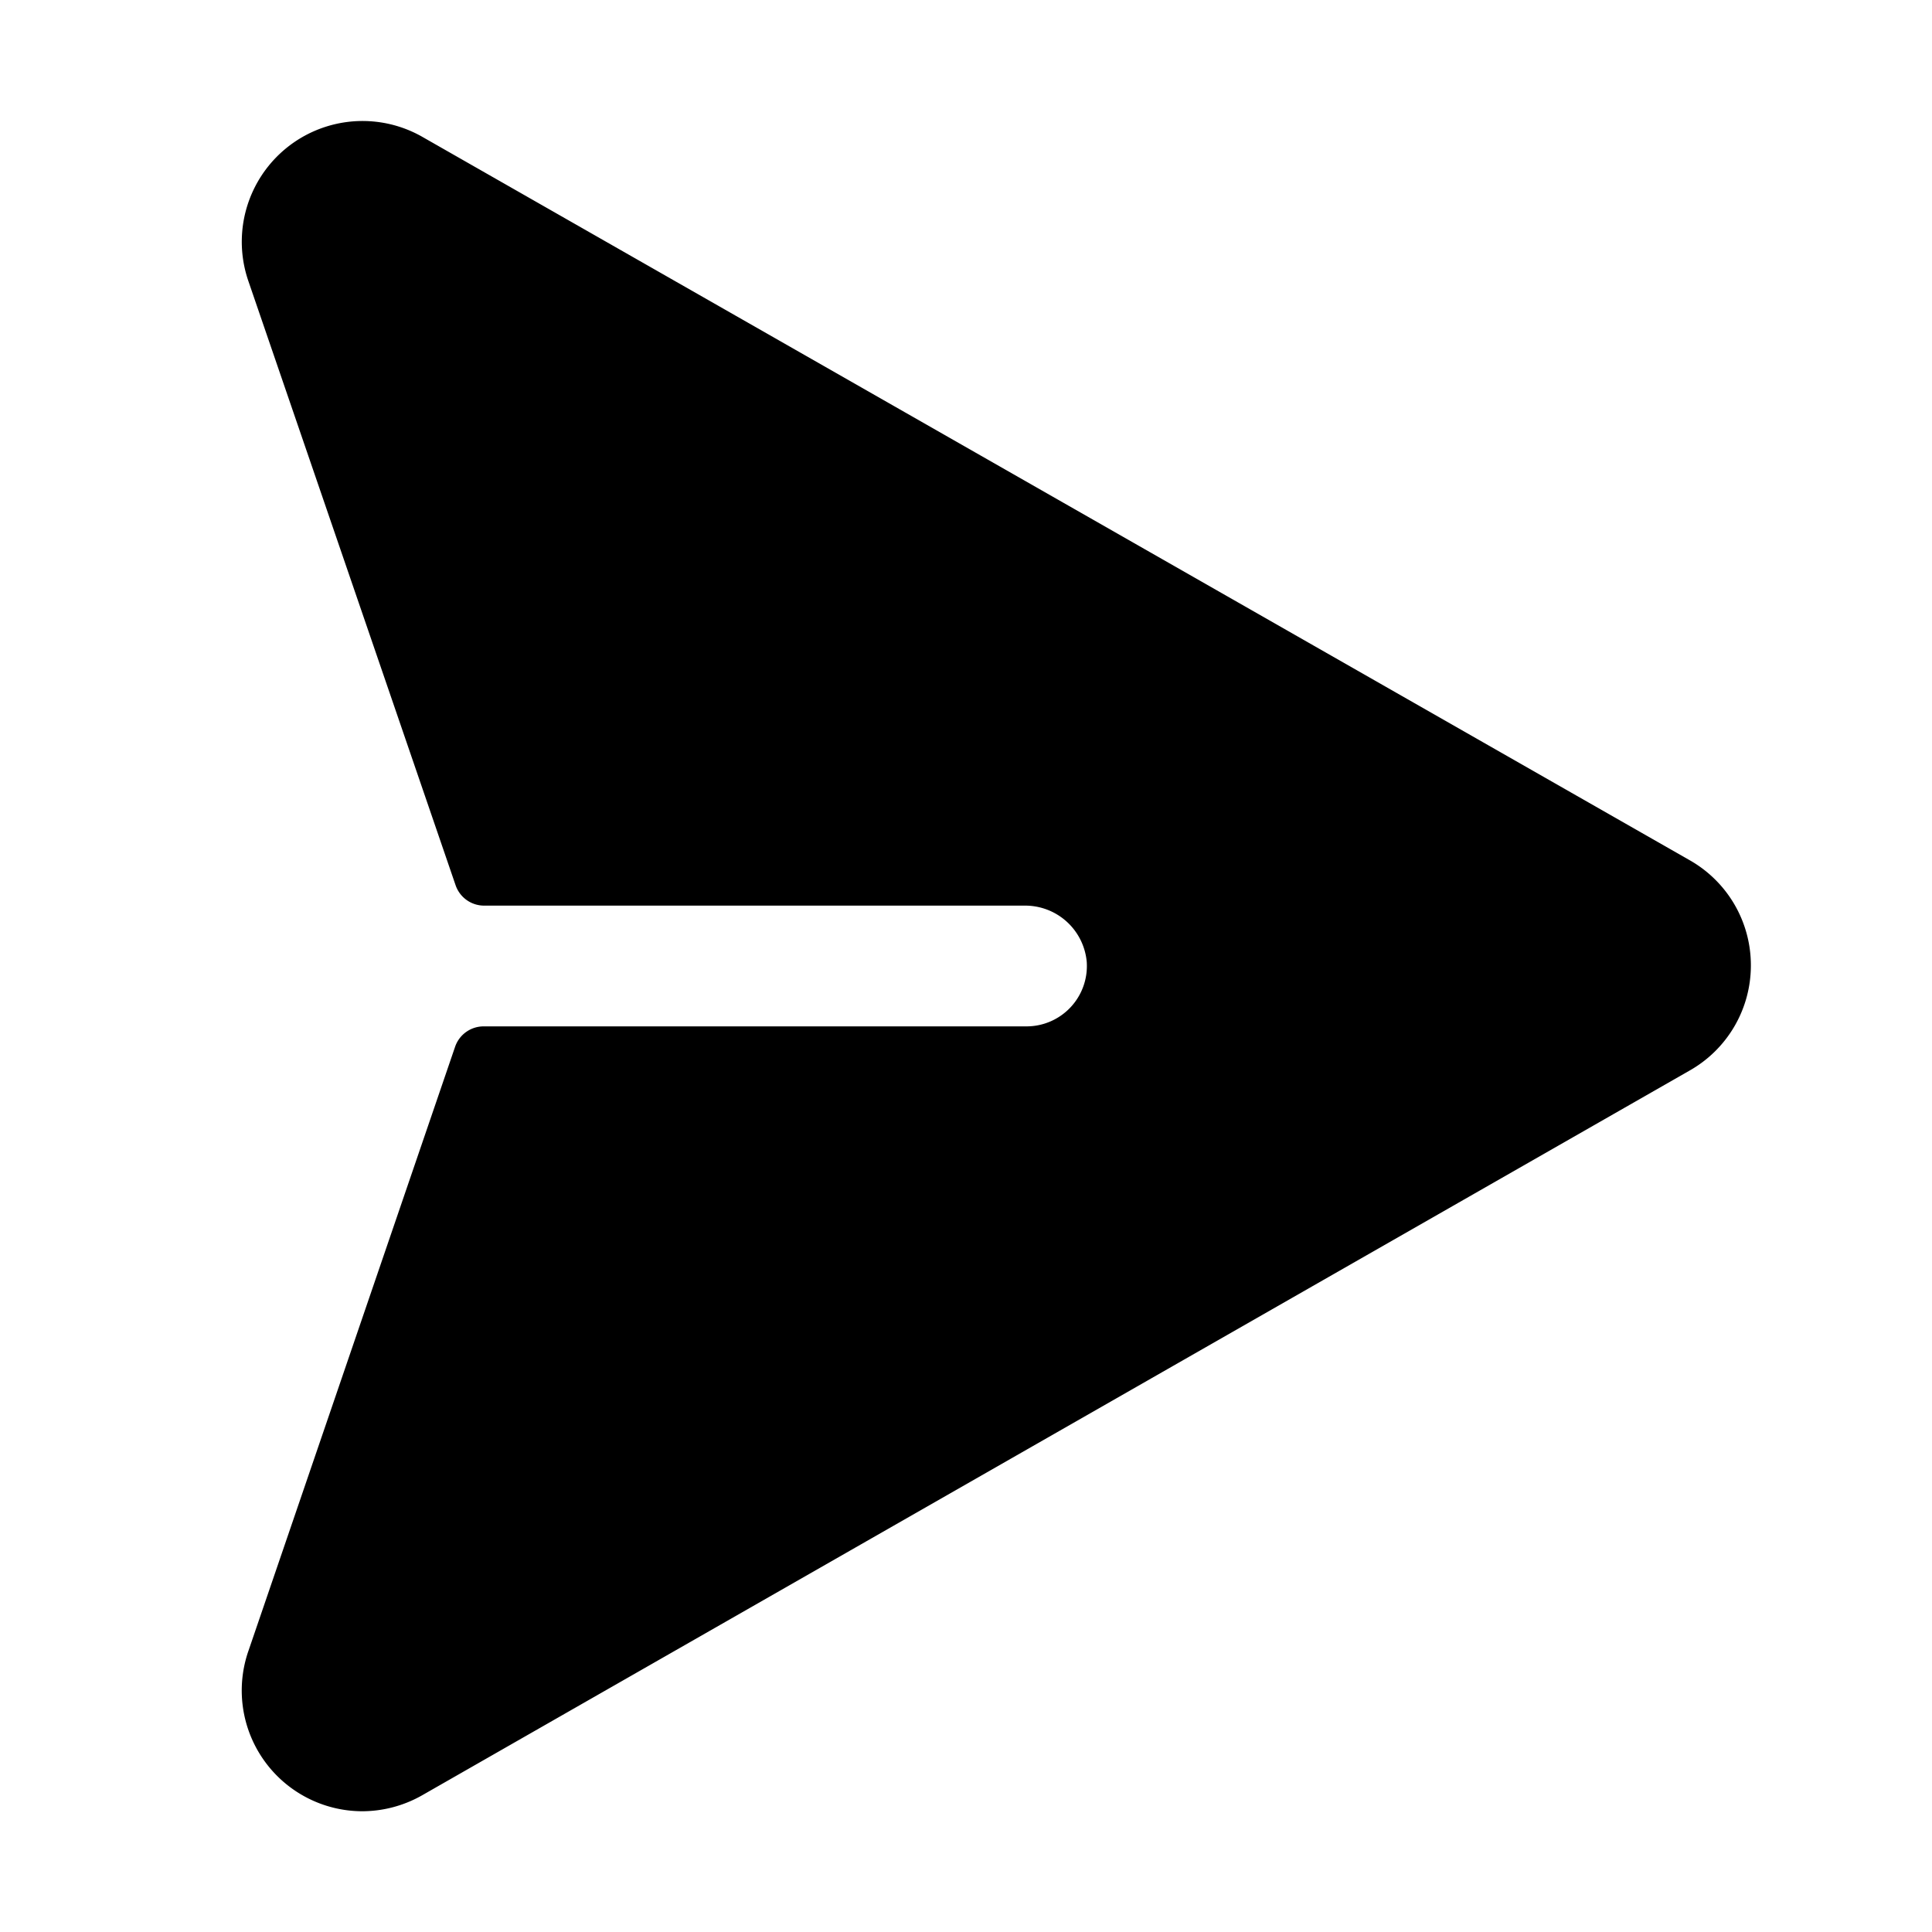 <svg xmlns="http://www.w3.org/2000/svg" viewBox="0 0 256 256"><rect width="256" height="256" fill="none"/><path d="M232,127.89a16,16,0,0,1-8.18,14L55.91,237.9A16.14,16.14,0,0,1,48,240a16,16,0,0,1-15.05-21.34L60.3,138.71A4,4,0,0,1,64.09,136H136a8,8,0,0,0,8-8.53,8.19,8.19,0,0,0-8.26-7.47H64.16a4,4,0,0,1-3.79-2.7l-27.44-80A16,16,0,0,1,55.85,18.07l168,95.89A16,16,0,0,1,232,127.89Z"/></svg>